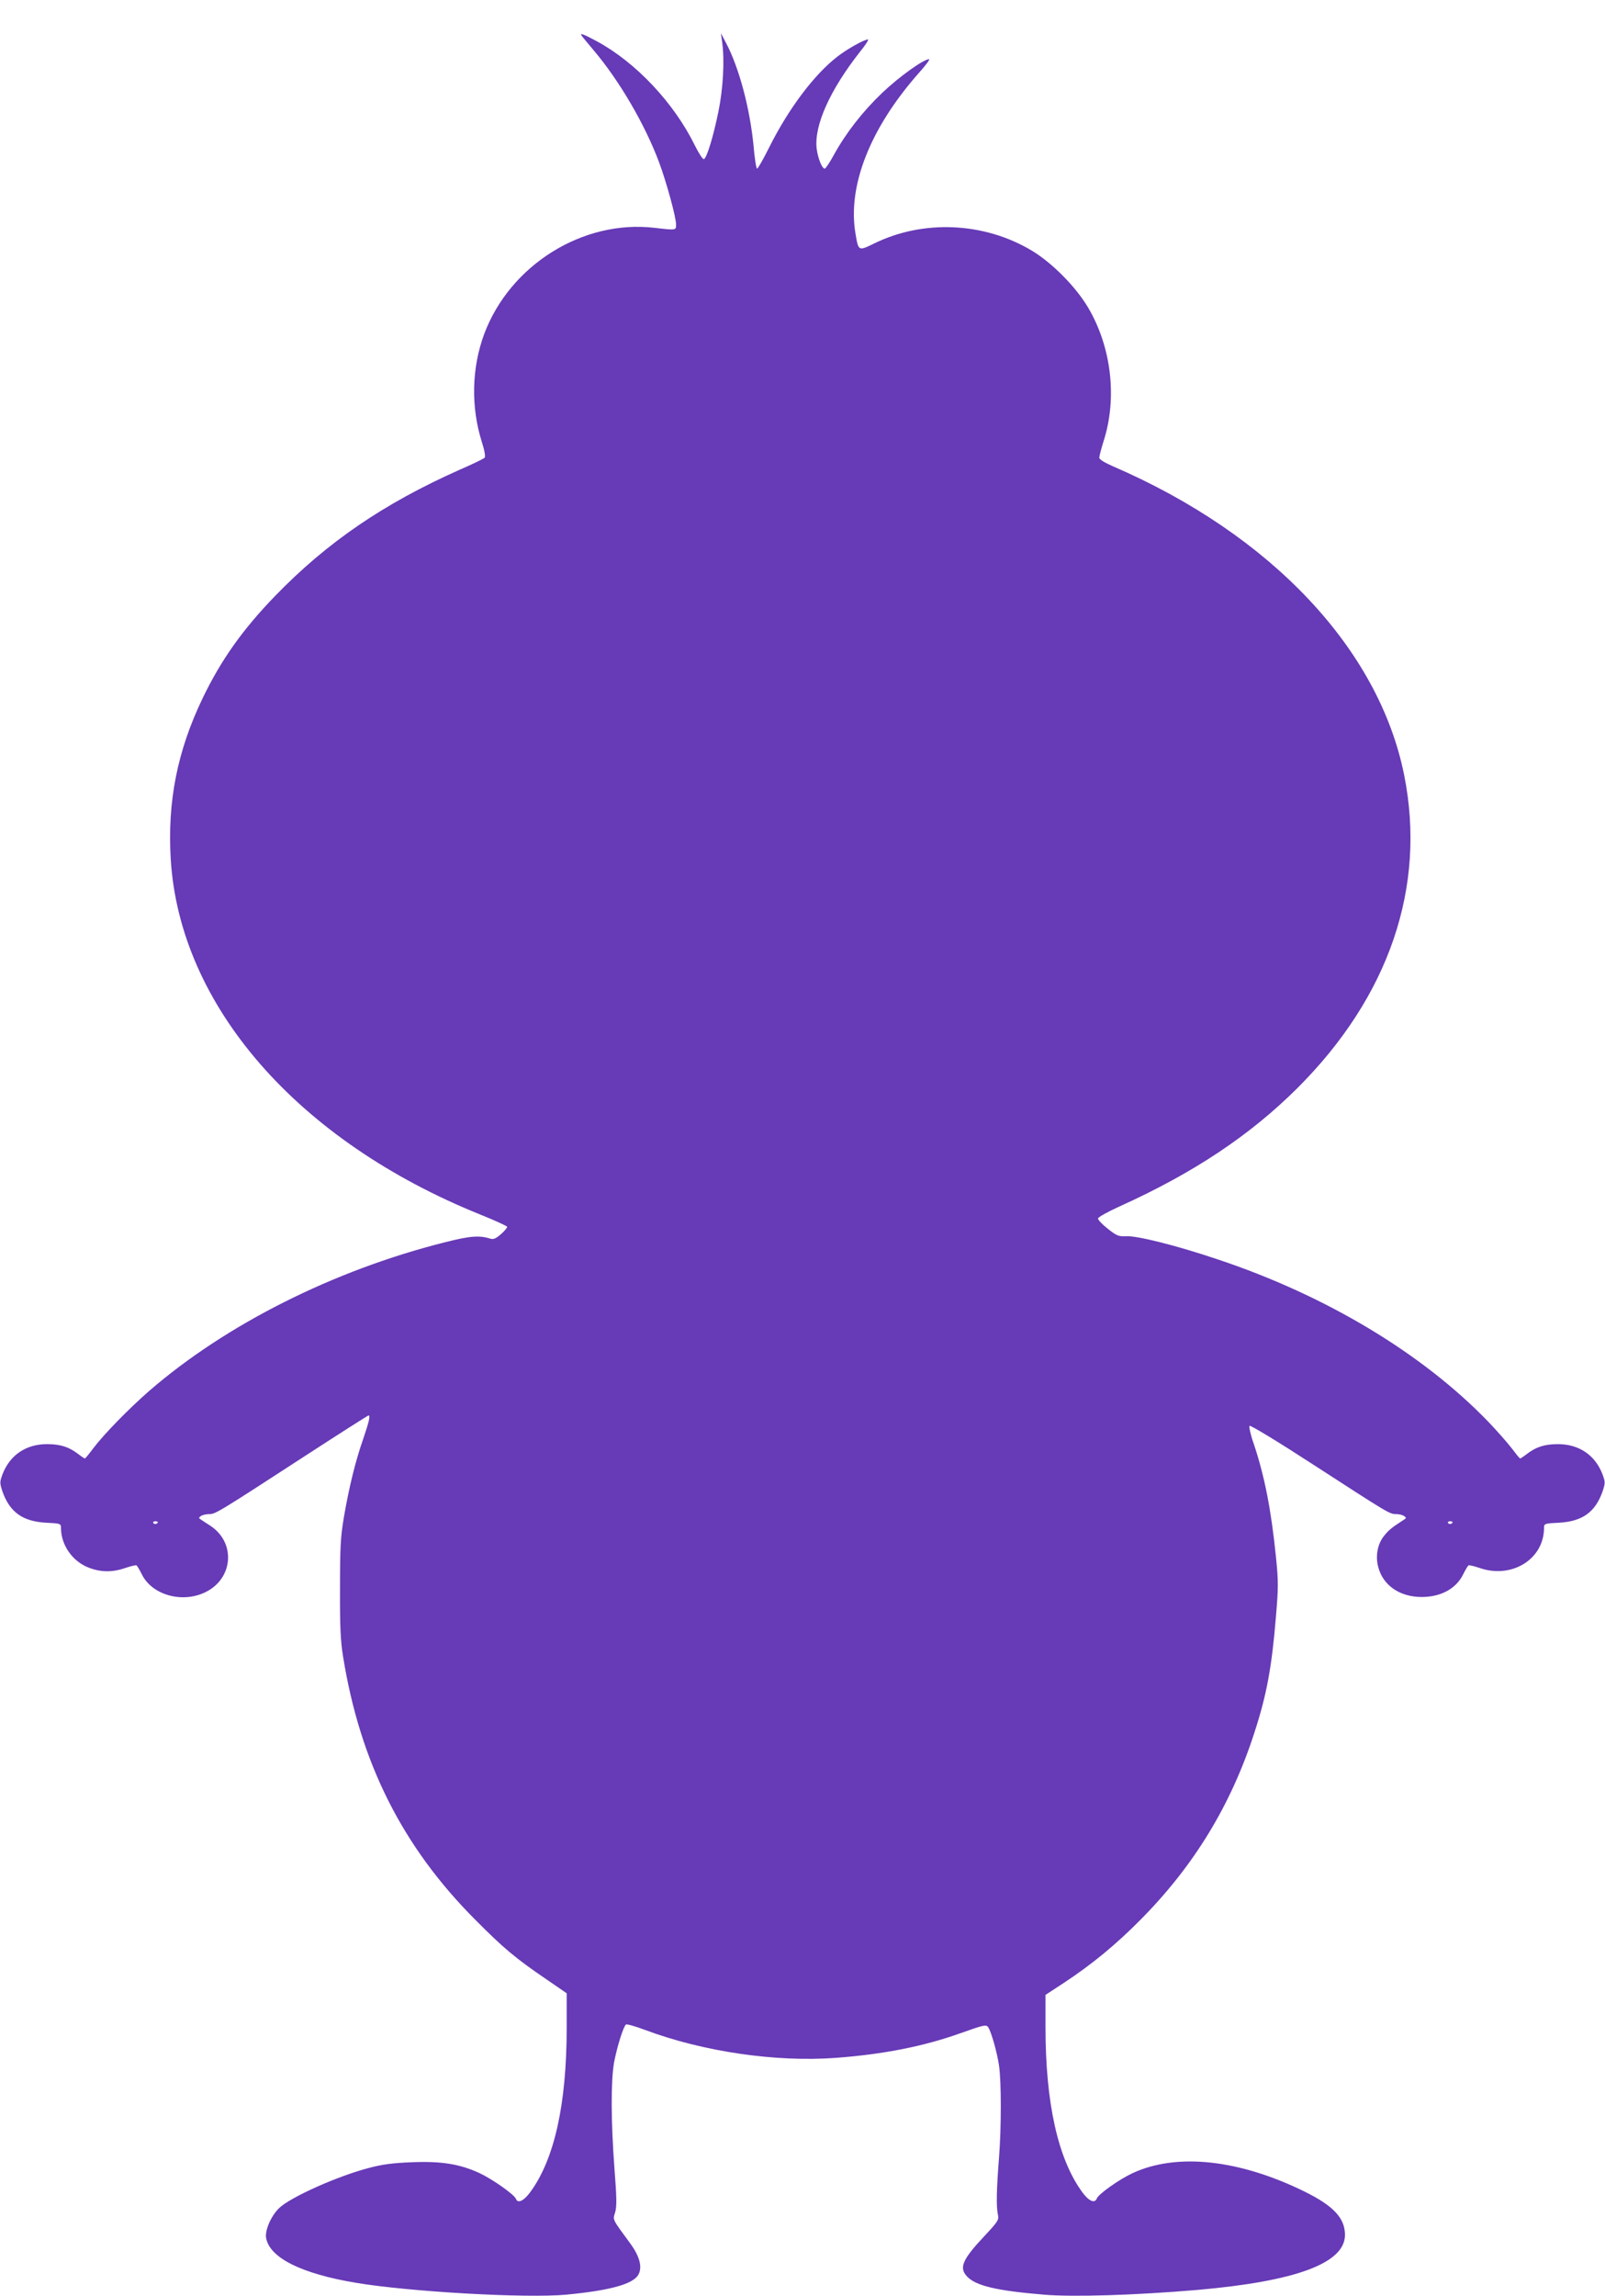 <?xml version="1.0" standalone="no"?>
<!DOCTYPE svg PUBLIC "-//W3C//DTD SVG 20010904//EN"
 "http://www.w3.org/TR/2001/REC-SVG-20010904/DTD/svg10.dtd">
<svg version="1.0" xmlns="http://www.w3.org/2000/svg"
 width="895pt" height="1280pt" viewBox="0 0 895 1280"
 preserveAspectRatio="xMidYMid meet">
<g transform="translate(0,1280) scale(0.1,-0.1)"
fill="#673ab7" stroke="none">
<path d="M3240 12606 c0 -2 32 -41 71 -87 143 -169 285 -412 364 -623 42 -113
95 -307 95 -348 0 -32 1 -32 -120 -18 -399 47 -806 -207 -950 -592 -70 -189
-75 -406 -13 -602 16 -50 21 -82 15 -88 -5 -5 -68 -36 -140 -67 -422 -188
-737 -403 -1027 -702 -182 -188 -302 -357 -405 -571 -141 -293 -197 -575 -178
-896 49 -817 707 -1572 1728 -1983 80 -32 146 -63 148 -67 1 -5 -14 -24 -34
-41 -27 -24 -42 -31 -58 -26 -64 20 -114 16 -256 -20 -620 -156 -1221 -458
-1650 -830 -113 -99 -249 -238 -309 -317 -24 -32 -45 -58 -48 -58 -2 0 -19 11
-37 25 -52 40 -100 55 -174 55 -117 0 -207 -61 -248 -168 -16 -44 -16 -48 0
-97 41 -115 113 -166 243 -173 80 -4 83 -5 83 -29 0 -96 65 -188 156 -222 68
-26 132 -26 204 -1 30 10 58 17 61 14 4 -2 17 -24 29 -48 56 -117 226 -165
356 -101 155 76 170 276 27 370 -17 11 -39 25 -49 32 -17 10 -17 13 -4 22 8 6
29 11 46 11 35 0 44 5 541 328 188 122 345 222 348 222 11 0 3 -35 -29 -129
-43 -122 -79 -268 -108 -436 -19 -112 -22 -166 -22 -400 -1 -210 3 -294 17
-379 95 -590 330 -1059 737 -1467 156 -157 223 -214 398 -333 l112 -77 0 -192
c0 -428 -69 -736 -205 -919 -35 -47 -68 -62 -78 -35 -9 24 -130 109 -202 143
-110 51 -213 68 -379 61 -106 -4 -166 -12 -240 -32 -173 -45 -435 -162 -499
-223 -45 -43 -81 -125 -73 -168 21 -110 196 -198 501 -249 298 -50 949 -87
1173 -66 243 23 374 59 402 112 23 41 7 102 -46 174 -102 139 -97 129 -84 172
10 32 9 84 -4 250 -19 256 -20 481 -2 585 16 86 53 205 67 213 5 3 52 -10 105
-30 325 -122 732 -181 1066 -156 264 20 485 63 693 137 132 47 145 50 156 33
17 -26 50 -143 60 -214 13 -90 13 -344 0 -510 -14 -177 -16 -273 -7 -316 7
-34 5 -38 -77 -126 -120 -128 -140 -174 -95 -222 48 -52 163 -80 429 -102 159
-14 512 -3 852 26 553 48 827 149 827 307 0 93 -63 161 -222 240 -367 181
-716 219 -963 104 -75 -35 -189 -116 -199 -141 -11 -29 -44 -15 -80 34 -136
185 -206 496 -206 923 l0 178 101 66 c158 104 293 215 434 358 295 299 500
636 629 1035 69 211 98 367 121 649 14 164 14 197 0 335 -27 265 -64 452 -125
633 -17 48 -26 92 -22 96 5 5 166 -93 358 -218 420 -272 423 -274 460 -274 16
0 36 -5 44 -11 13 -9 13 -12 -4 -22 -65 -42 -82 -56 -107 -87 -37 -45 -50
-112 -34 -173 26 -104 120 -169 243 -169 108 0 193 47 232 128 12 24 25 46 29
48 3 3 31 -4 61 -14 180 -63 360 49 360 223 0 24 3 25 83 29 130 7 202 58 243
173 16 49 16 53 0 97 -41 107 -131 168 -248 168 -74 0 -122 -15 -174 -55 -18
-14 -35 -25 -37 -25 -3 0 -24 26 -48 58 -24 31 -82 97 -129 146 -367 381 -906
705 -1510 906 -225 76 -447 132 -509 129 -43 -2 -54 2 -104 42 -31 24 -55 50
-54 57 1 8 56 38 122 68 411 186 725 395 990 659 511 510 720 1121 595 1745
-141 702 -741 1339 -1622 1720 -50 22 -78 39 -78 49 0 9 11 50 24 92 77 239
44 524 -86 744 -69 117 -202 251 -316 319 -265 158 -604 173 -877 39 -88 -43
-88 -43 -104 52 -47 268 82 594 357 903 35 39 59 72 53 72 -31 0 -166 -97
-261 -187 -110 -105 -203 -224 -272 -350 -22 -40 -44 -73 -49 -73 -15 0 -38
57 -45 112 -15 129 75 328 243 541 30 37 49 67 43 67 -21 0 -116 -53 -171 -96
-128 -99 -271 -288 -380 -506 -32 -65 -63 -118 -67 -118 -5 0 -14 57 -20 128
-20 206 -80 434 -153 572 l-29 55 7 -50 c14 -99 6 -256 -21 -388 -29 -141 -65
-259 -81 -264 -6 -2 -28 32 -49 74 -117 239 -329 464 -546 582 -71 38 -90 46
-90 37z m-2360 -8290 c0 -11 -19 -15 -25 -6 -3 5 1 10 9 10 9 0 16 -2 16 -4z
m7220 0 c0 -11 -19 -15 -25 -6 -3 5 1 10 9 10 9 0 16 -2 16 -4z"/>
</g>
</svg>
